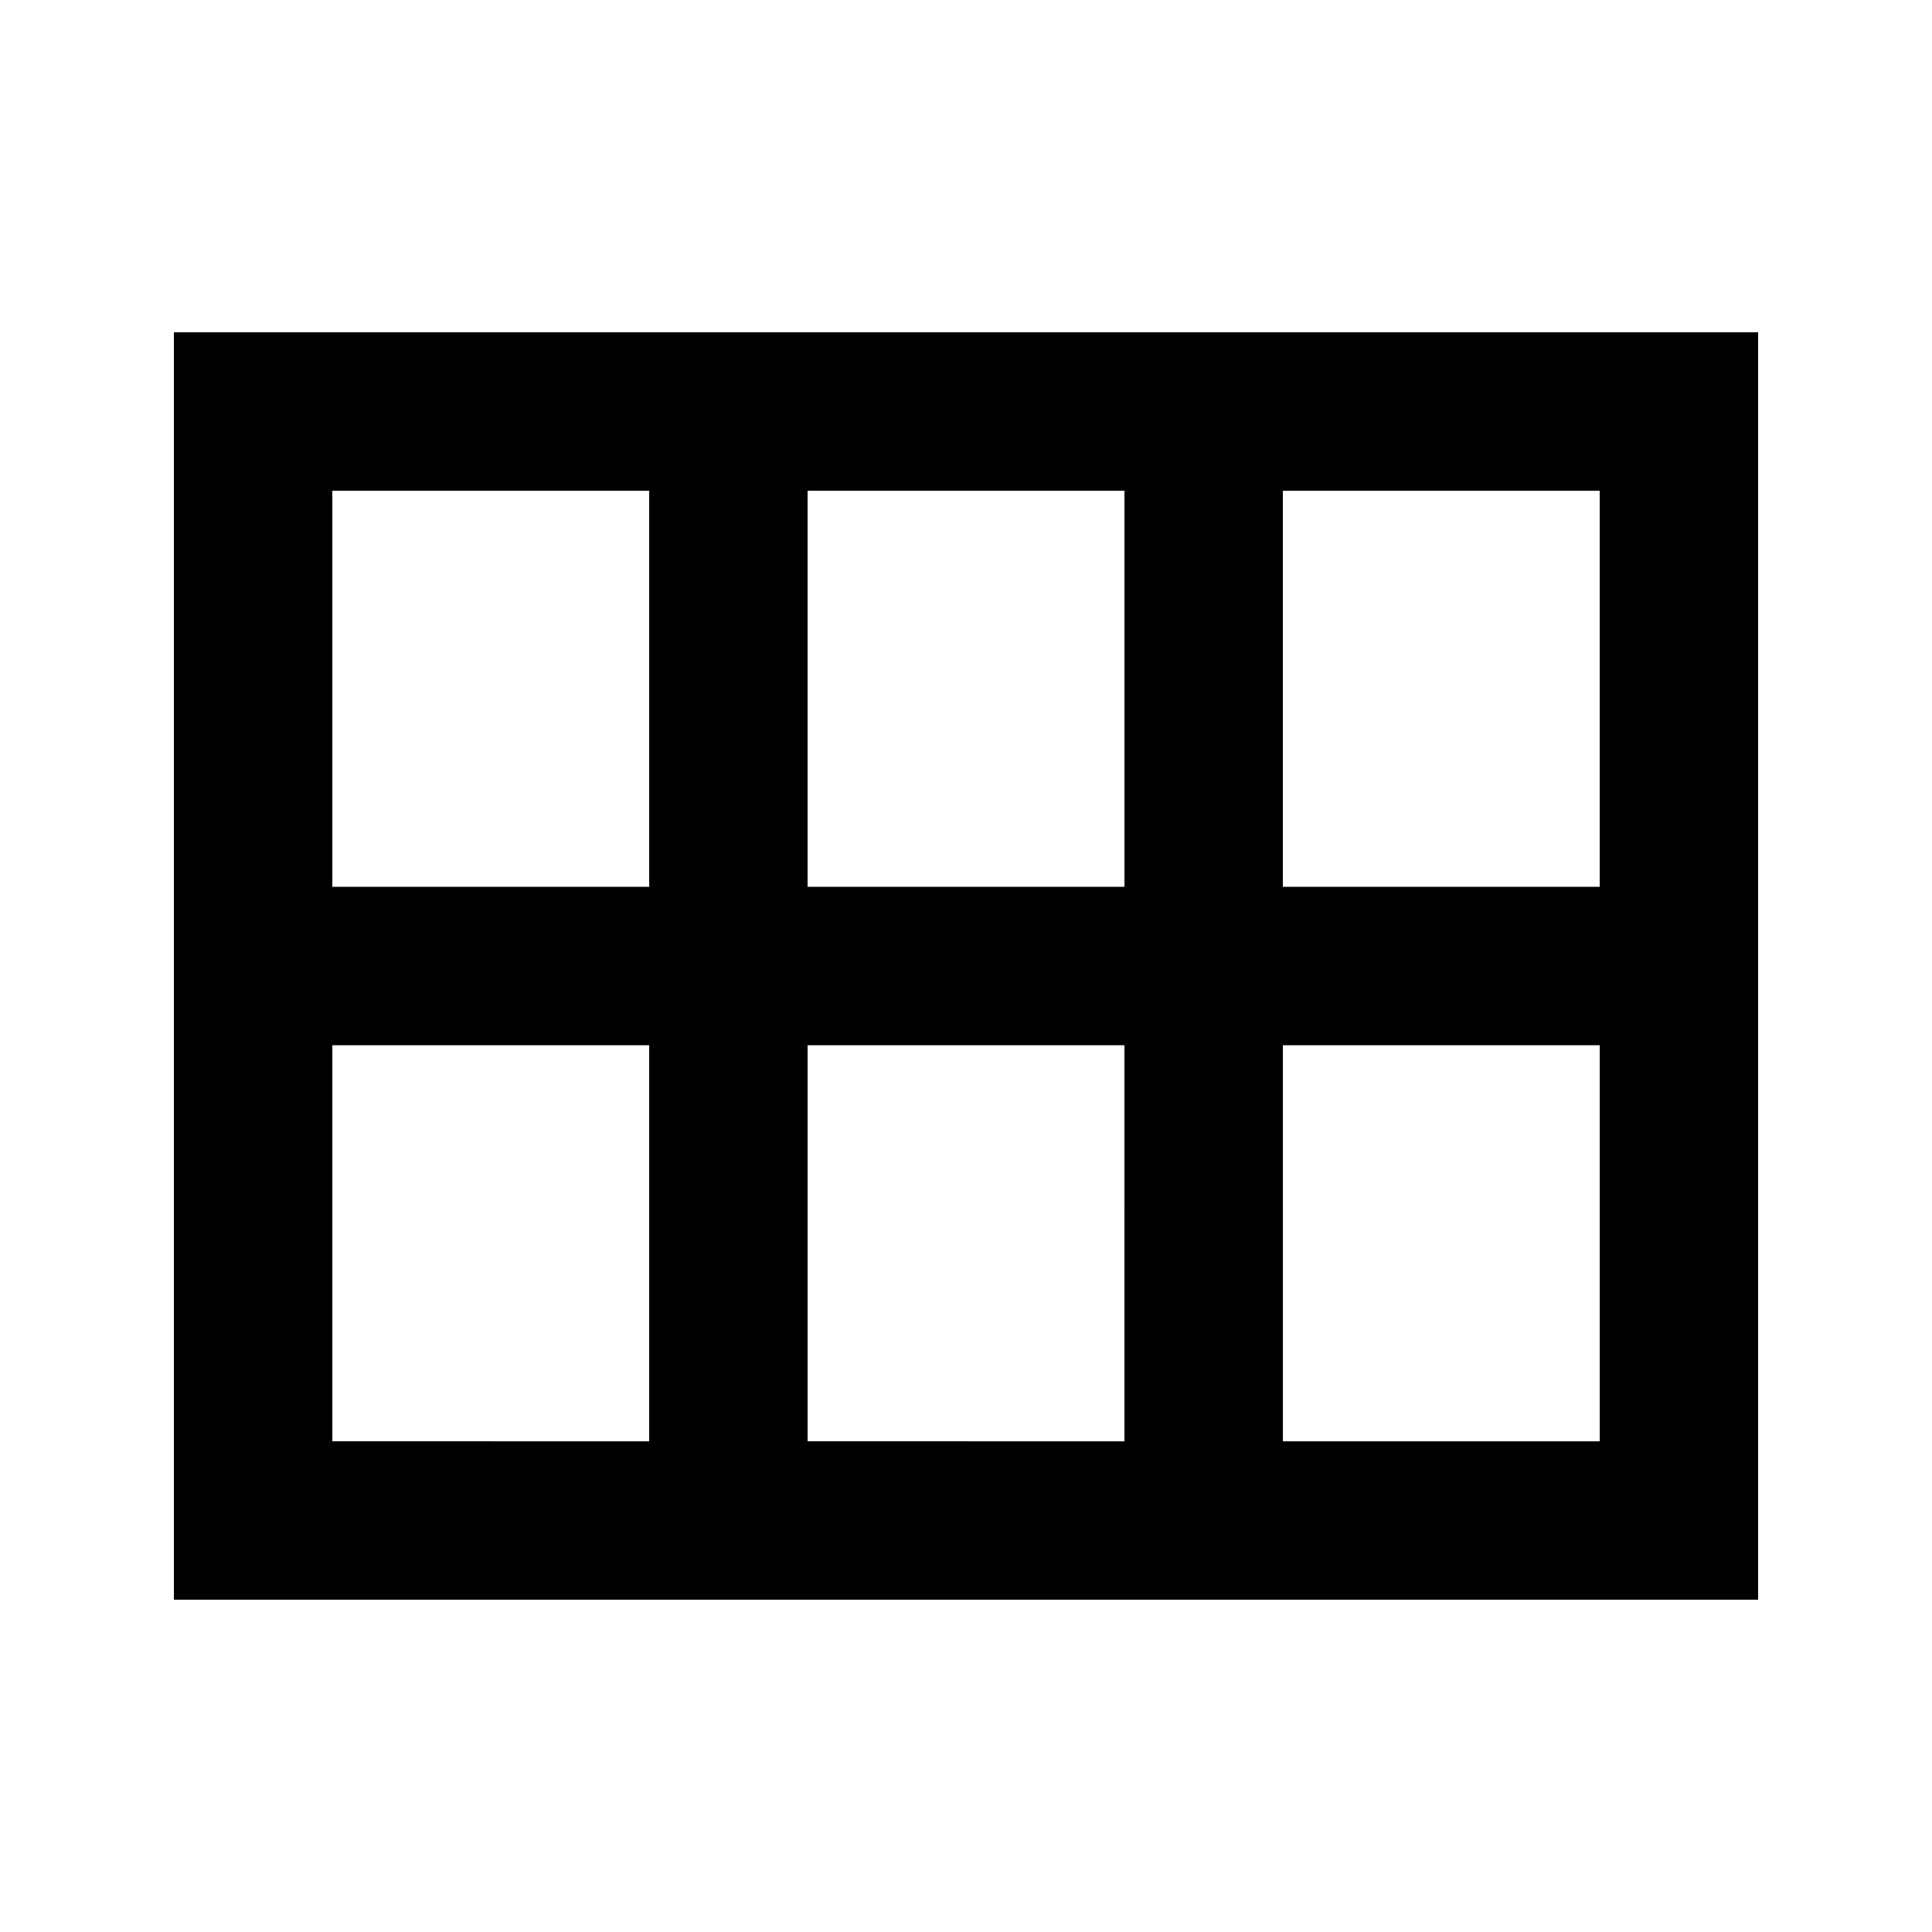 <?xml version="1.0" encoding="UTF-8"?>
<!-- Uploaded to: ICON Repo, www.svgrepo.com, Generator: ICON Repo Mixer Tools -->
<svg fill="#000000" width="800px" height="800px" version="1.1" viewBox="144 144 512 512" xmlns="http://www.w3.org/2000/svg">
 <path d="m190.08 232.06v335.87h419.84v-335.87zm377.86 146.95h-83.969v-104.96h83.969zm-125.95 146.95-83.965-0.004v-104.96h83.969zm-83.969-146.95 0.004-104.96h83.969v104.96zm-41.98-104.96v104.96h-83.969v-104.96zm-83.969 146.95h83.969v104.96l-83.969-0.004zm251.91 104.96-0.004-104.96h83.969v104.96z"/>
</svg>